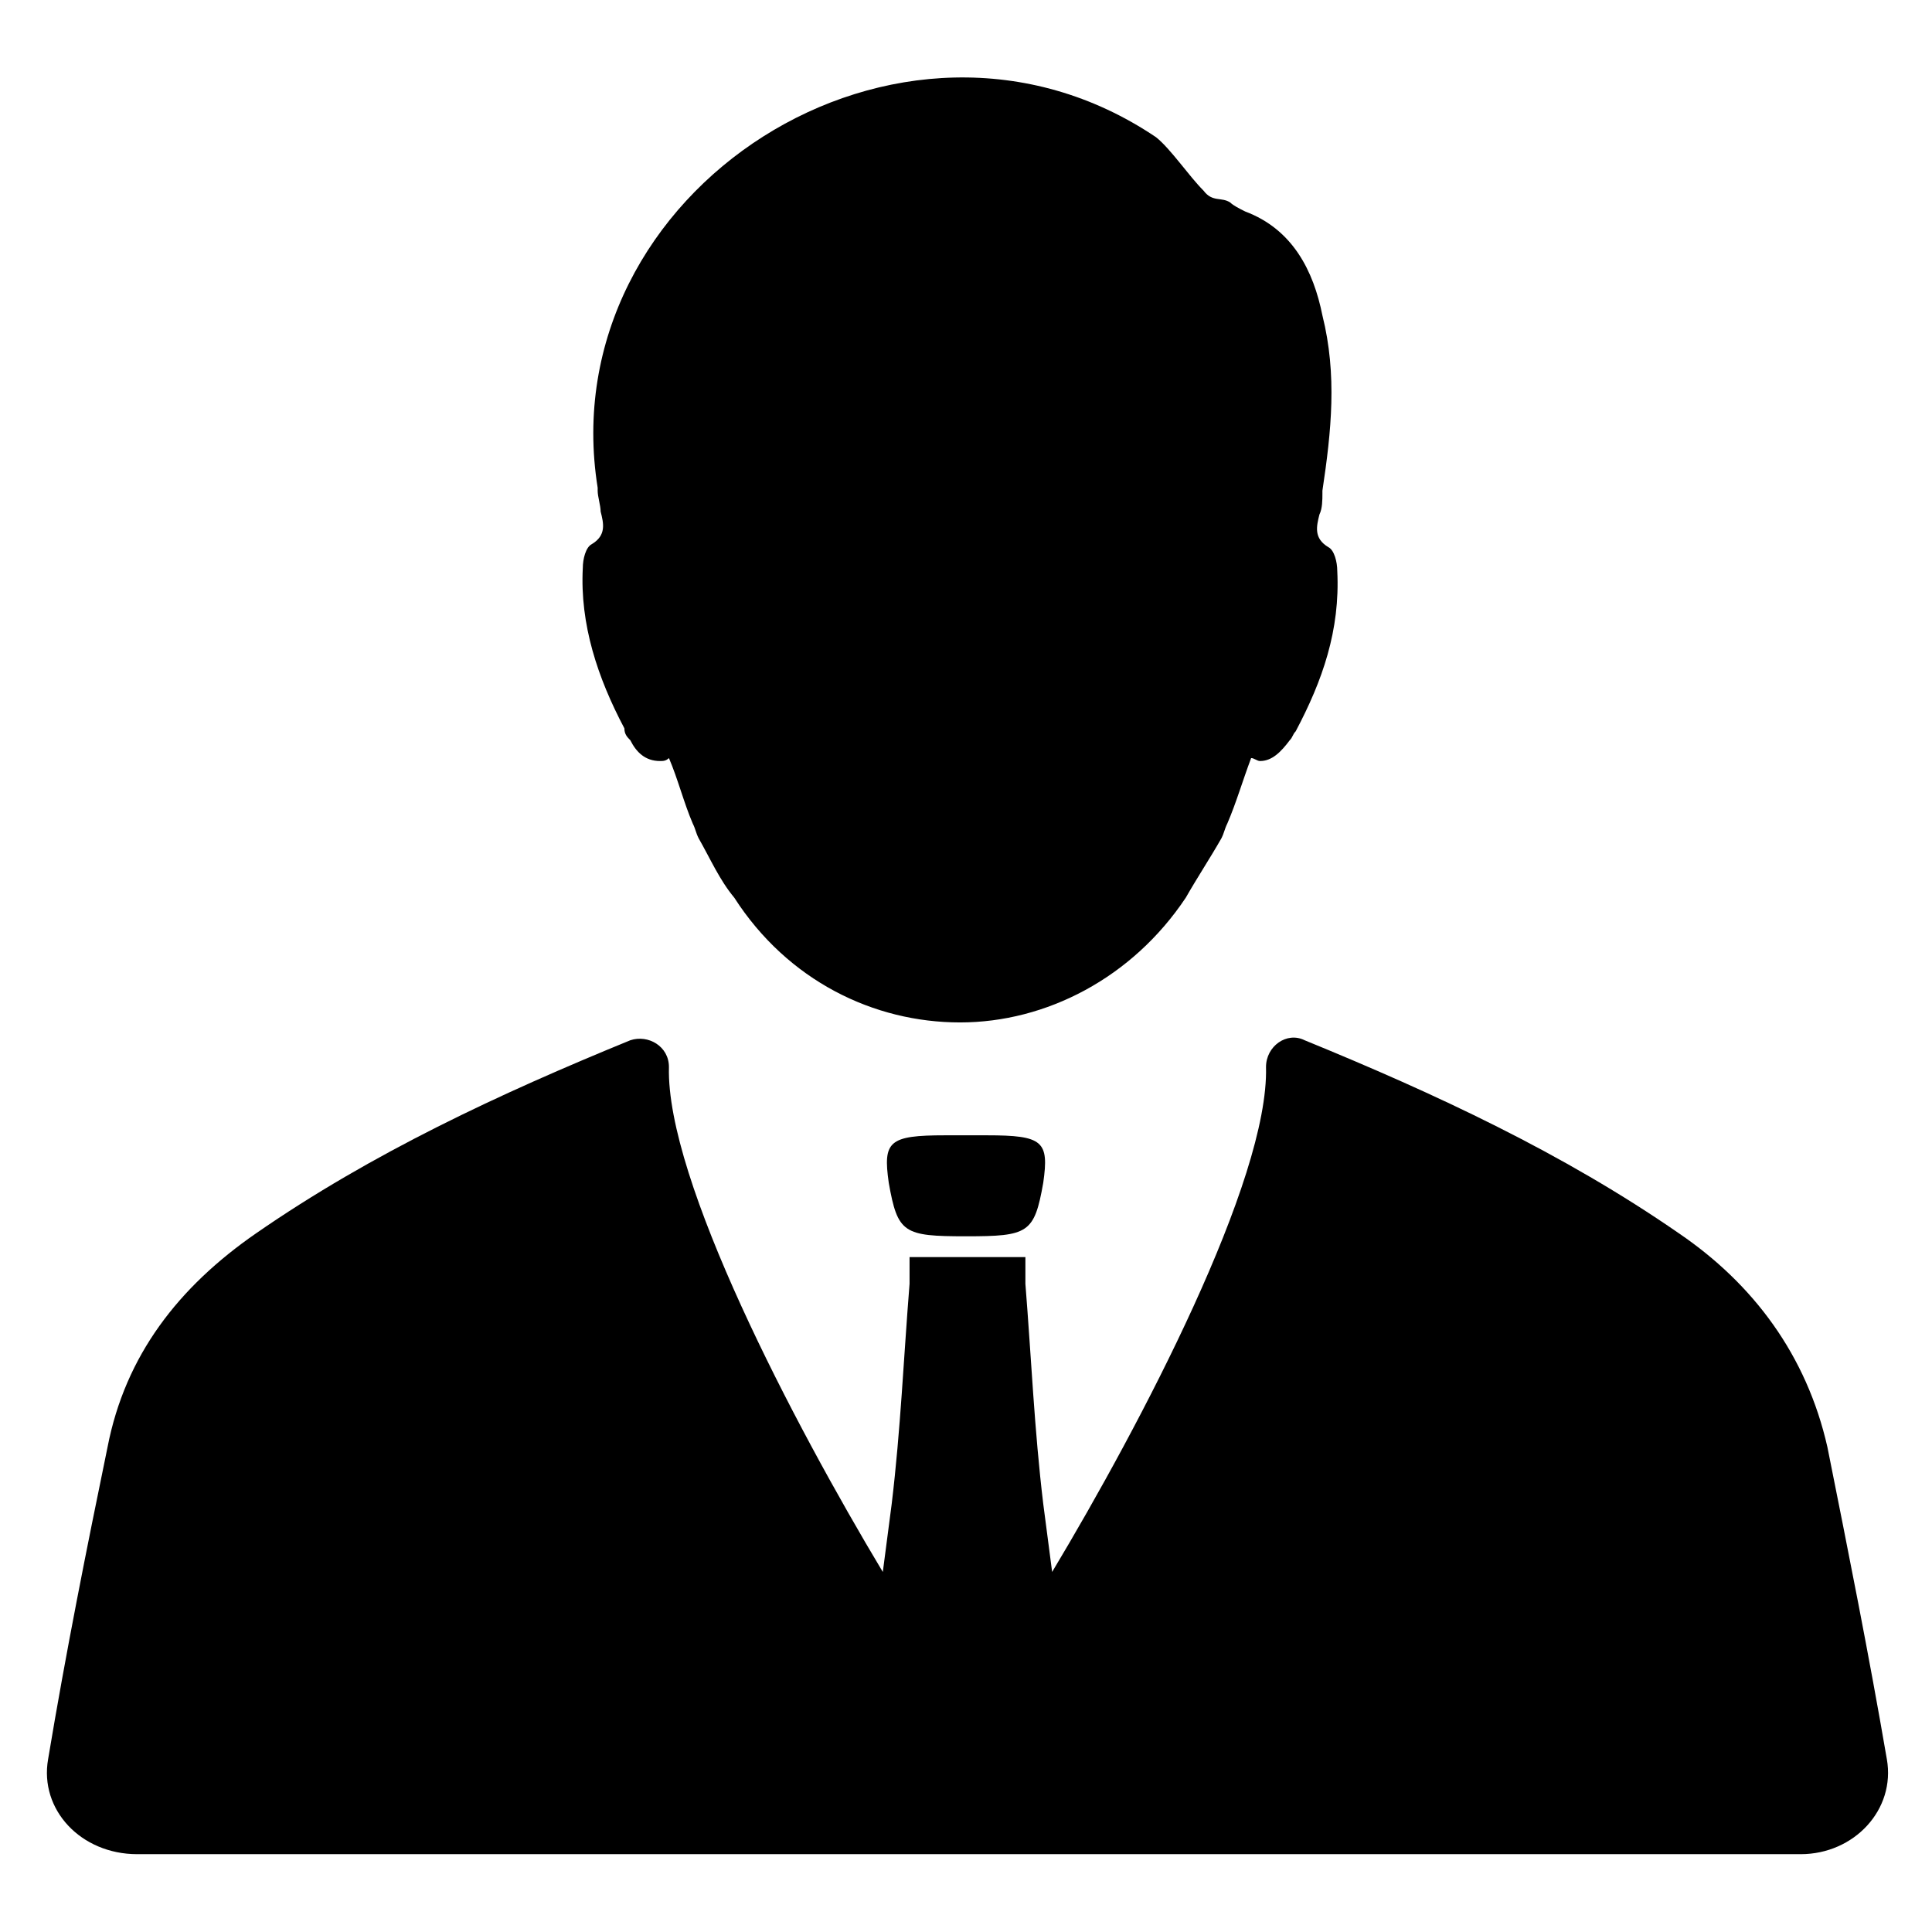 <?xml version="1.0" encoding="UTF-8"?>
<!-- Uploaded to: SVG Repo, www.svgrepo.com, Generator: SVG Repo Mixer Tools -->
<svg fill="#000000" width="800px" height="800px" version="1.1" viewBox="144 144 512 512" xmlns="http://www.w3.org/2000/svg">
 <g>
  <path d="m400 471.63c16.531 0 18.105-0.789 20.469-14.168 1.574-11.02 0-12.594-14.957-12.594h-5.512-5.512c-14.957 0-16.531 1.574-14.957 12.594 2.363 13.383 3.938 14.168 20.469 14.168z"/>
  <path d="m644.03 610.18c-4.723-27.551-10.234-55.105-15.742-82.656-5.512-24.402-19.68-43.297-39.359-56.68-30.699-21.254-64.551-37-99.188-51.168-4.723-2.363-10.234 1.574-10.234 7.086 0.789 29.914-33.062 94.465-56.68 133.82-0.789-6.297-1.574-11.809-2.363-18.105-2.363-19.68-3.148-38.574-4.723-58.254v-7.086l-15.742 0.004h-14.957v7.086c-1.574 19.68-2.363 38.574-4.723 58.254-0.789 6.297-1.574 11.809-2.363 18.105-23.617-39.359-57.465-103.91-56.68-133.82 0-5.512-5.512-8.66-10.234-7.086-34.637 14.168-68.488 29.914-99.188 51.168-20.469 14.168-34.637 32.273-39.359 56.68-5.512 26.766-11.02 54.316-15.742 82.656-2.363 13.383 8.66 25.191 23.617 25.191h440.84c14.164-0.004 25.188-11.812 22.824-25.195z"/>
  <path d="m311.04 340.17c1.574 3.148 3.938 5.512 7.871 5.512 0.789 0 1.574 0 2.363-0.789 2.363 5.512 3.938 11.809 6.297 17.32 0.789 1.574 0.789 2.363 1.574 3.938 3.148 5.512 5.512 11.02 9.445 15.742 14.168 22.043 37 33.062 59.828 33.062s45.656-11.809 59.828-33.062c3.148-5.512 6.297-10.234 9.445-15.742 0.789-1.574 0.789-2.363 1.574-3.938 2.363-5.512 3.938-11.02 6.297-17.32 0.789 0 1.574 0.789 2.363 0.789 3.148 0 5.512-2.363 7.871-5.512 0.789-0.789 0.789-1.574 1.574-2.363 7.086-13.383 11.809-26.766 11.02-42.508 0-2.363-0.789-5.512-2.363-6.297-3.938-2.363-3.148-5.512-2.363-8.66 0.789-1.574 0.789-3.938 0.789-5.512v-0.789c2.363-15.742 3.938-30.699 0-46.445-2.363-11.809-7.871-22.828-20.469-27.551-1.574-0.789-3.148-1.574-3.938-2.363-2.363-1.574-4.723 0-7.086-3.148-3.938-3.938-8.66-11.02-12.594-14.168-67.691-45.656-160.58 14.172-147.98 92.891v0.789c0 1.574 0.789 3.938 0.789 5.512 0.789 3.148 1.574 6.297-2.363 8.66-1.574 0.789-2.363 3.938-2.363 6.297-0.789 14.957 3.938 29.125 11.02 42.508 0 1.574 0.789 2.359 1.574 3.148z"/>
 </g>
</svg>